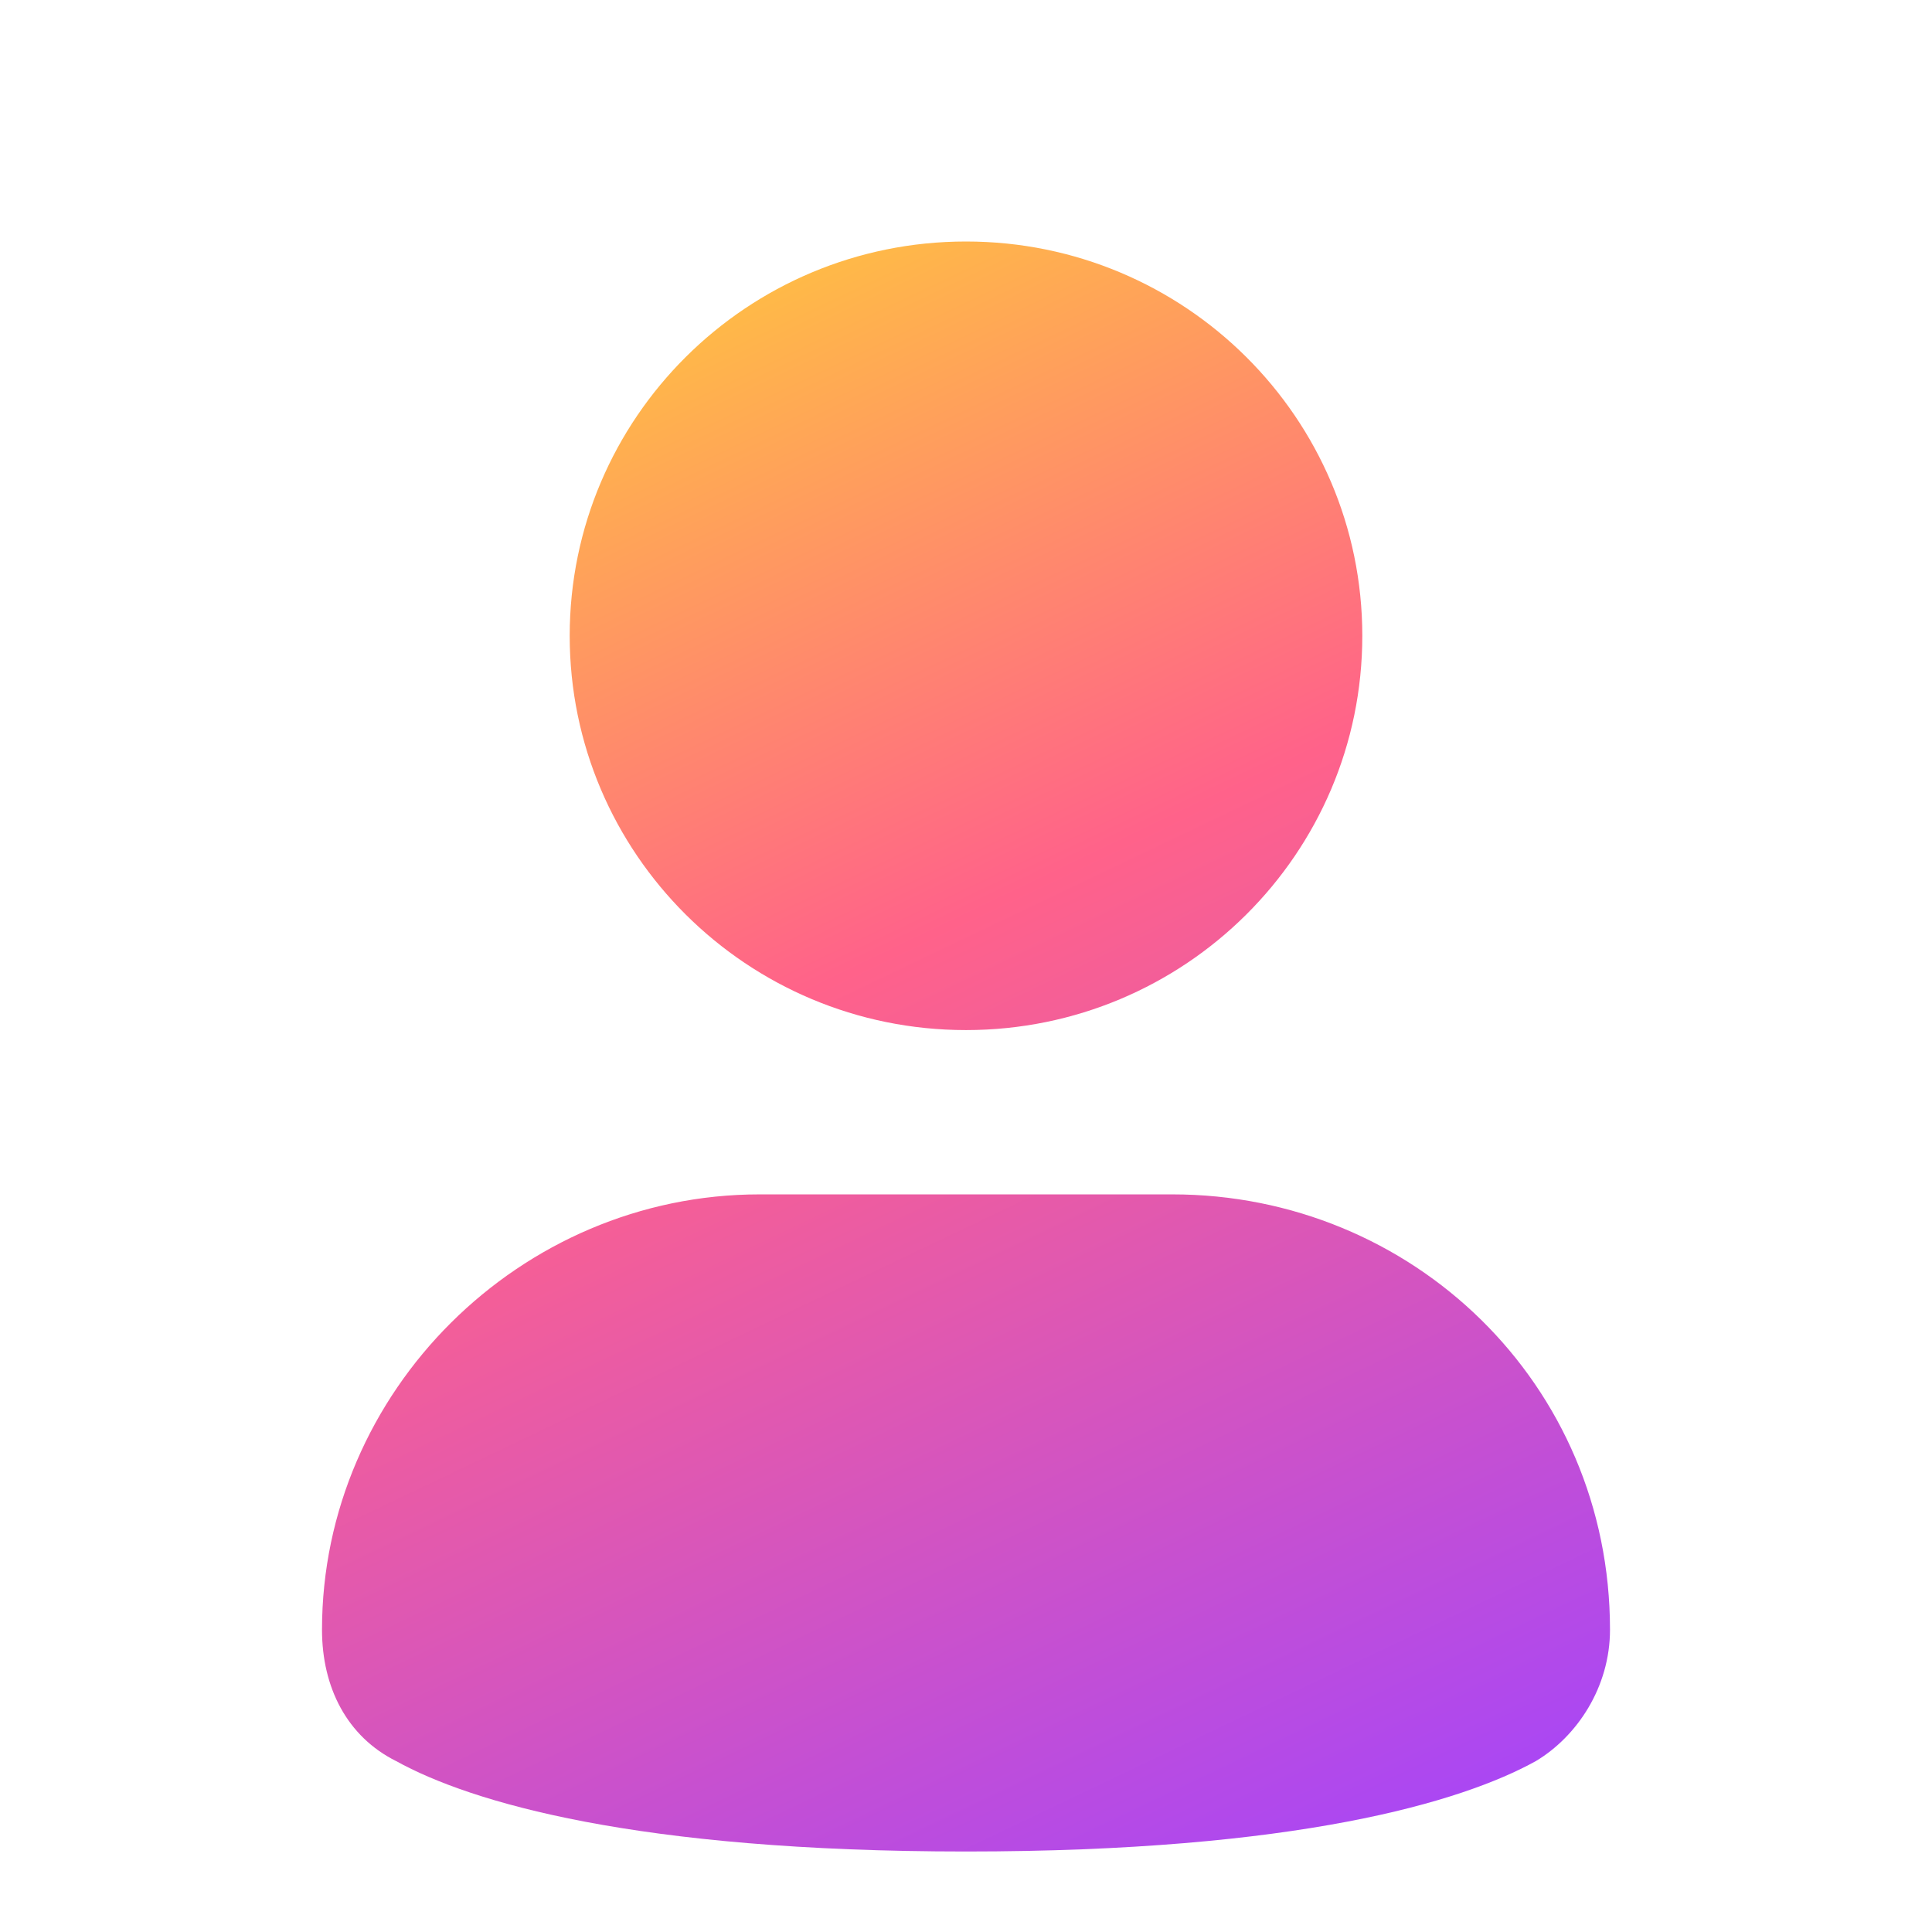 <svg width="24" height="24" viewBox="0 0 24 24" fill="none" xmlns="http://www.w3.org/2000/svg">
<g filter="url(#filter0_i_133_9513)">
<path d="M12 11.796C14.719 11.796 16.923 9.603 16.923 6.898C16.923 4.193 14.719 2 12 2C9.281 2 7.077 4.193 7.077 6.898C7.077 9.603 9.281 11.796 12 11.796Z" fill="url(#paint0_linear_133_9513)"/>
<path d="M14.564 13.837H9.436C6.462 13.837 4 16.286 4 19.245C4 19.959 4.308 20.572 4.923 20.878C5.846 21.388 7.897 22 12 22C16.103 22 18.154 21.388 19.077 20.878C19.59 20.572 20 19.959 20 19.245C20 16.184 17.538 13.837 14.564 13.837Z" fill="url(#paint1_linear_133_9513)"/>
</g>
<defs>
<filter id="filter0_i_133_9513" x="4" y="2" width="16" height="20" filterUnits="userSpaceOnUse" color-interpolation-filters="sRGB">
<feFlood flood-opacity="0" result="BackgroundImageFix"/>
<feBlend mode="normal" in="SourceGraphic" in2="BackgroundImageFix" result="shape"/>
<feColorMatrix in="SourceAlpha" type="matrix" values="0 0 0 0 0 0 0 0 0 0 0 0 0 0 0 0 0 0 127 0" result="hardAlpha"/>
<feOffset dy="1"/>
<feComposite in2="hardAlpha" operator="arithmetic" k2="-1" k3="1"/>
<feColorMatrix type="matrix" values="0 0 0 0 1 0 0 0 0 1 0 0 0 0 1 0 0 0 0.3 0"/>
<feBlend mode="normal" in2="shape" result="effect1_innerShadow_133_9513"/>
</filter>
<linearGradient id="paint0_linear_133_9513" x1="9.5" y1="-2.3258e-07" x2="20" y2="22" gradientUnits="userSpaceOnUse">
<stop stop-color="#FFD334"/>
<stop offset="0.429" stop-color="#FF628A"/>
<stop offset="1" stop-color="#A144FF"/>
</linearGradient>
<linearGradient id="paint1_linear_133_9513" x1="9.5" y1="-2.3258e-07" x2="20" y2="22" gradientUnits="userSpaceOnUse">
<stop stop-color="#FFD334"/>
<stop offset="0.429" stop-color="#FF628A"/>
<stop offset="1" stop-color="#A144FF"/>
</linearGradient>
</defs>
</svg>
